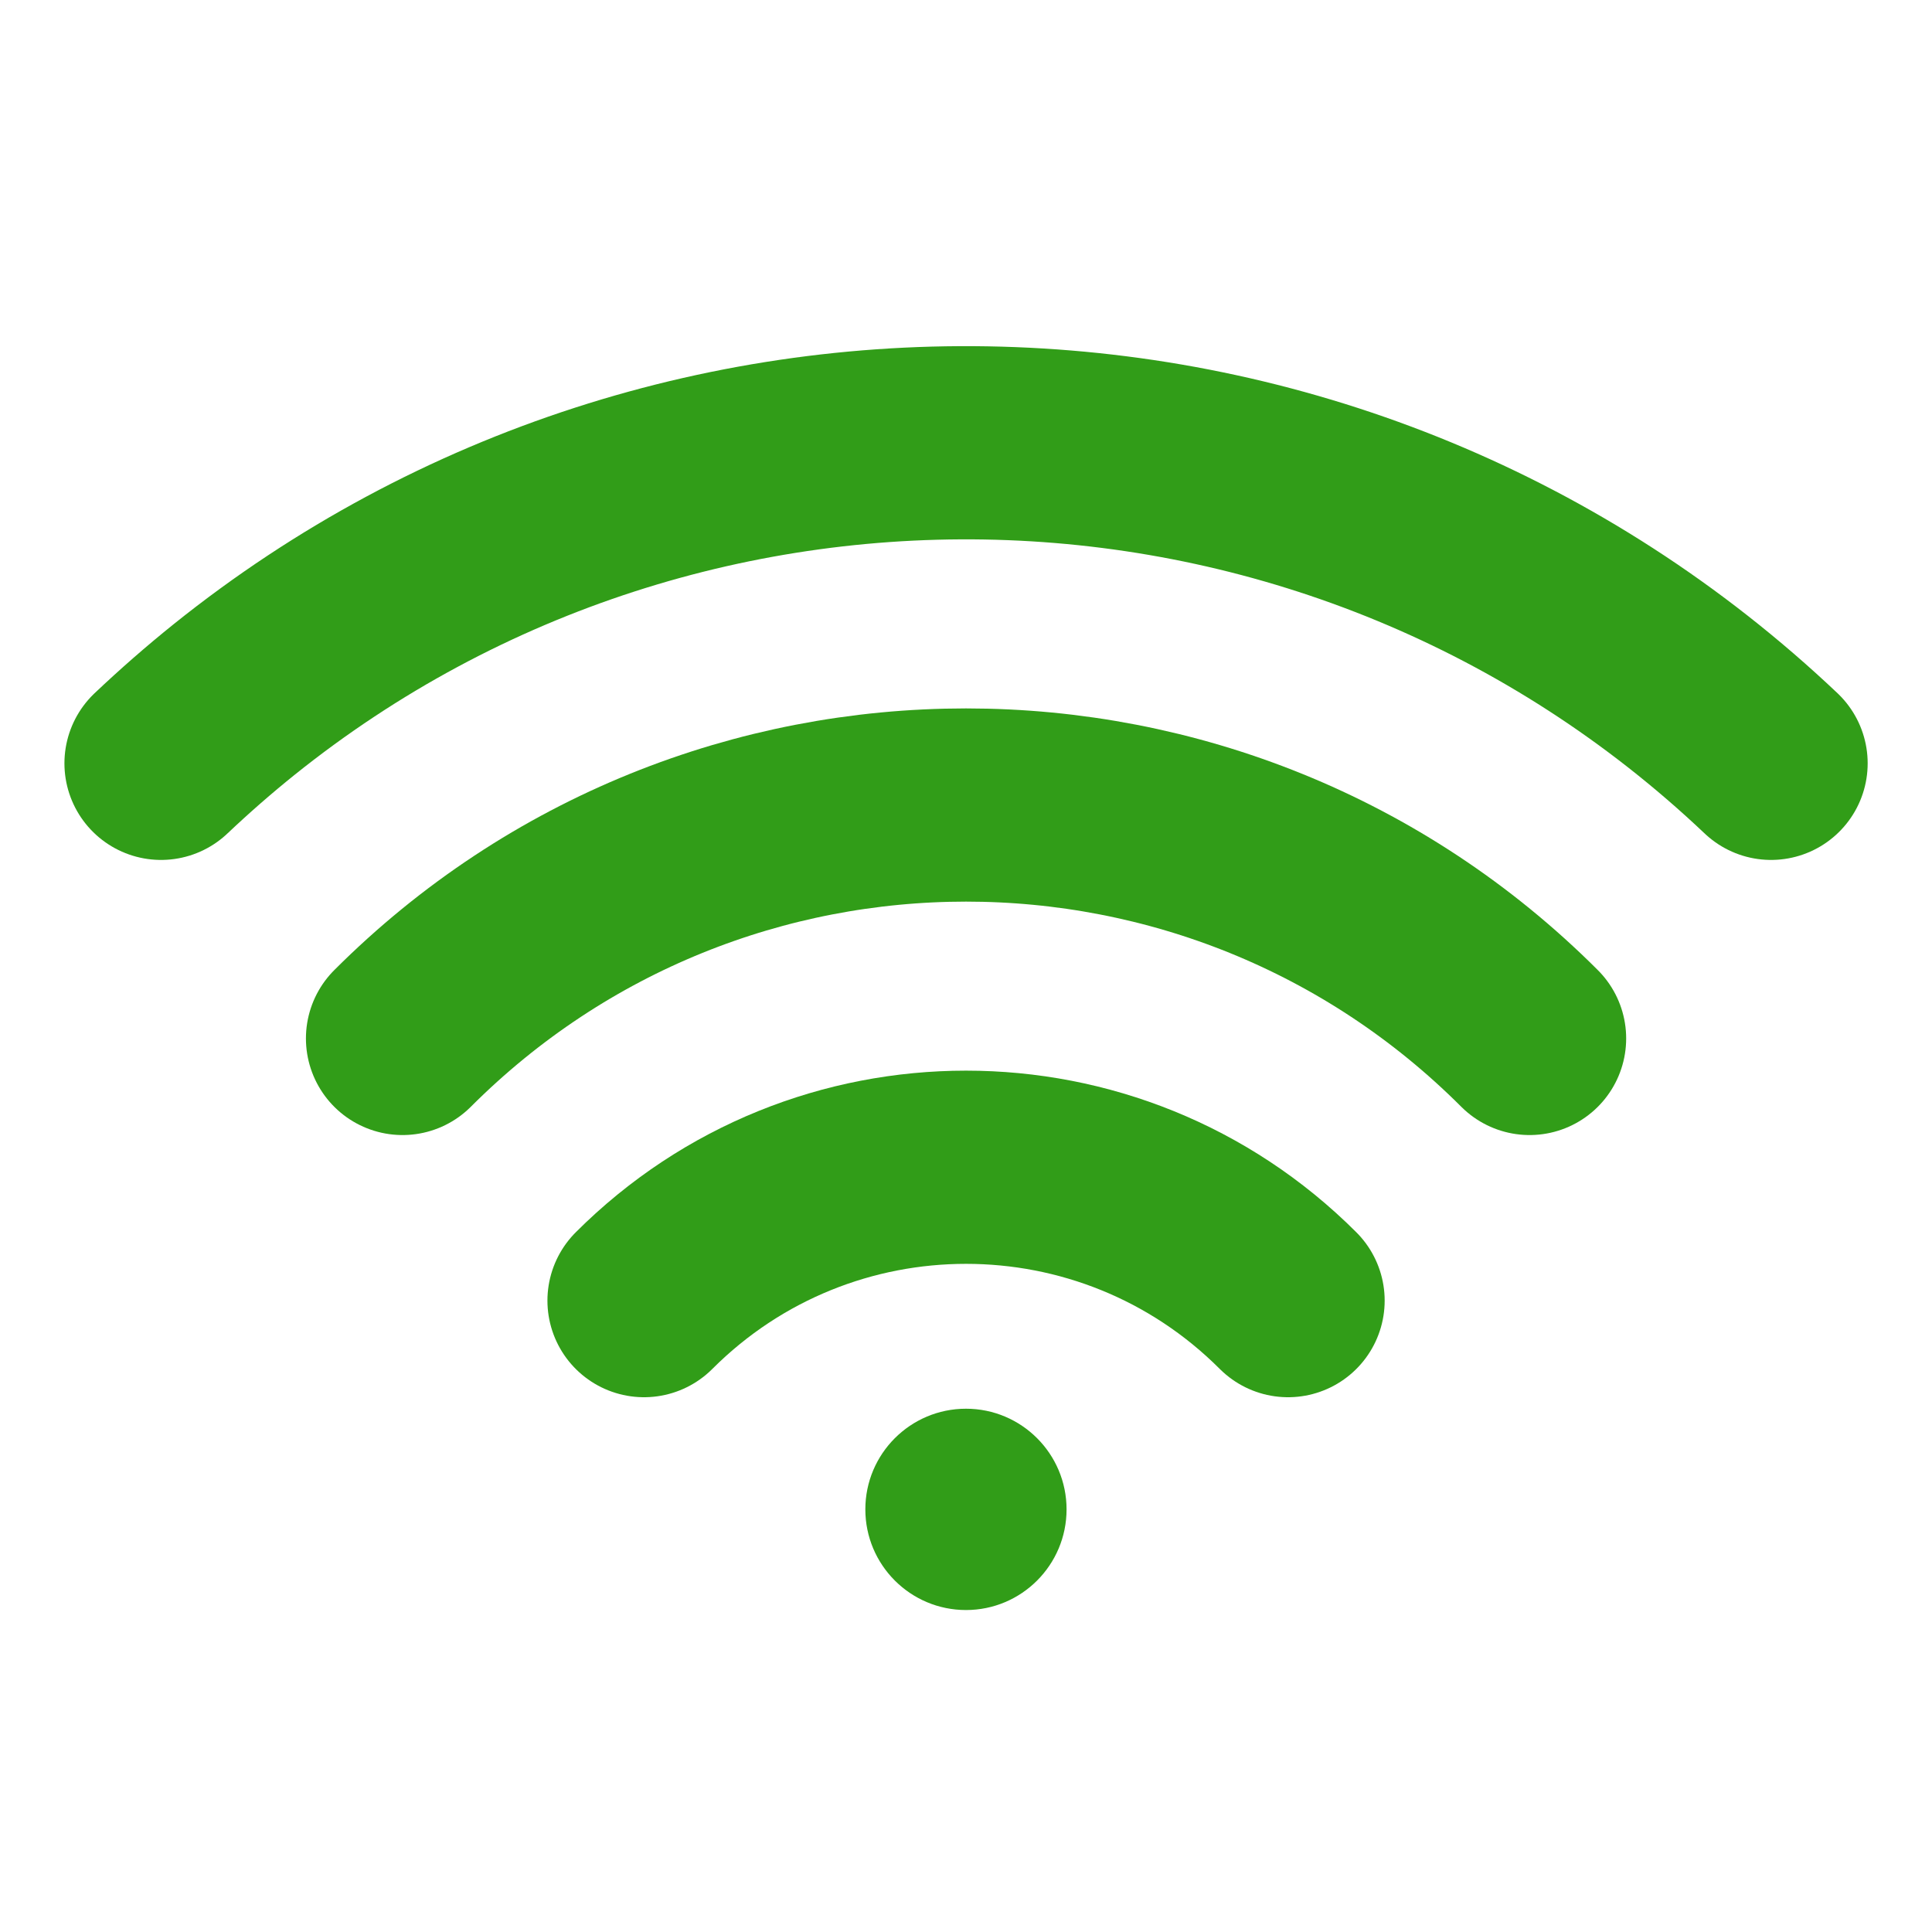 <?xml version="1.0" encoding="UTF-8"?> <svg xmlns="http://www.w3.org/2000/svg" width="20" height="20" viewBox="0 0 20 20" fill="none"><path d="M1.667 7.902C1.912 7.67 2.165 7.449 2.424 7.241C7.099 3.489 13.909 3.71 18.334 7.902" stroke="#319D18" stroke-width="2" stroke-linecap="round" stroke-linejoin="round"></path><path d="M15.834 10.75C12.612 7.528 7.389 7.528 4.167 10.75" stroke="#319D18" stroke-width="2" stroke-linecap="round" stroke-linejoin="round"></path><path d="M13.334 13.464C11.493 11.623 8.508 11.623 6.667 13.464" stroke="#319D18" stroke-width="2" stroke-linecap="round" stroke-linejoin="round"></path><path fill-rule="evenodd" clip-rule="evenodd" d="M10 16.667C10.575 16.667 11.041 16.2 11.041 15.625C11.041 15.05 10.575 14.583 10 14.583C9.424 14.583 8.958 15.05 8.958 15.625C8.958 16.2 9.424 16.667 10 16.667Z" fill="#319D18"></path></svg> 